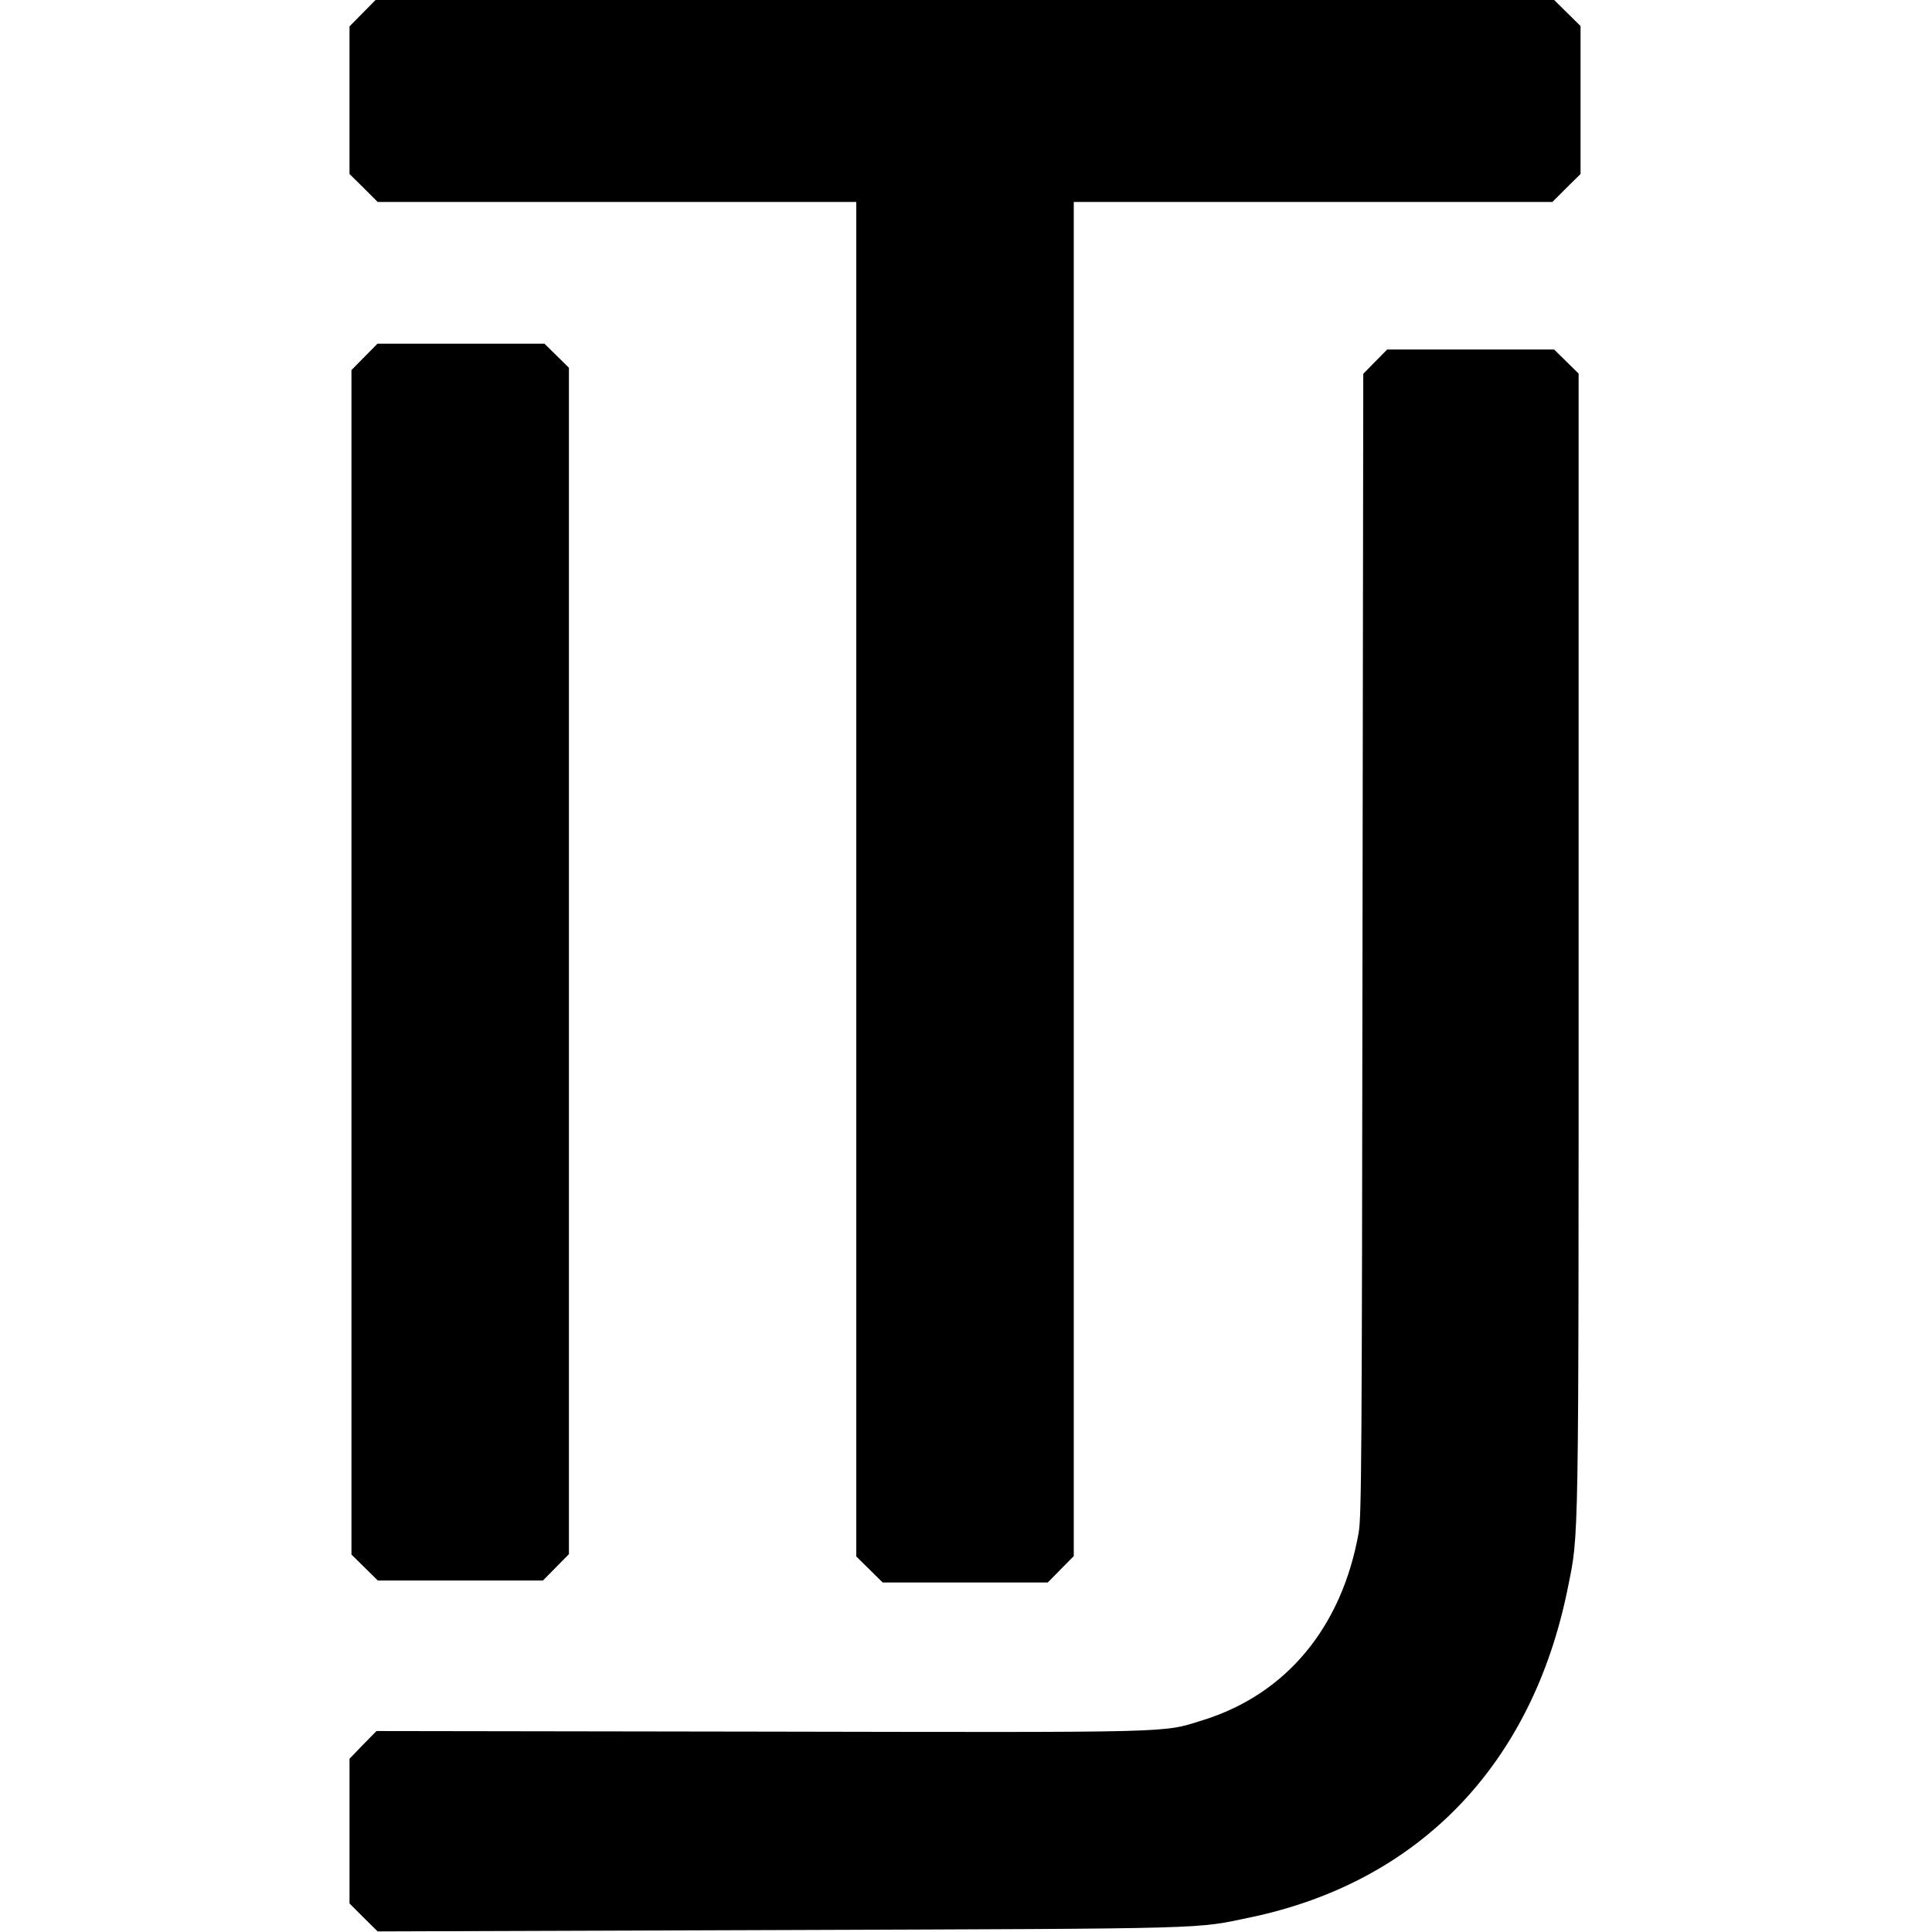 <?xml version="1.0" standalone="no"?>
<!DOCTYPE svg PUBLIC "-//W3C//DTD SVG 20010904//EN"
 "http://www.w3.org/TR/2001/REC-SVG-20010904/DTD/svg10.dtd">
<svg version="1.0" xmlns="http://www.w3.org/2000/svg"
 width="995pt" height="995pt" viewBox="0 0 995 995"
 preserveAspectRatio="xMidYMid meet">
<g transform="translate(0,995) scale(0.1,-0.1)"
fill="#000000" stroke="none">
<path d="M1867 9882 l-67 -68 0 -380 0 -380 73 -72 72 -72 1233 0 1232 0 0
-3488 0 -3488 68 -67 68 -67 425 0 425 0 67 68 67 68 0 3487 0 3487 1232 0
1233 0 72 72 73 72 0 381 0 381 -68 67 -68 67 -3035 0 -3035 0 -67 -68z"/>
<path d="M1877 8112 l-67 -68 0 -3050 0 -3050 68 -67 68 -67 425 0 425 0 67
68 67 68 0 3055 0 3055 -63 62 -63 62 -430 0 -430 0 -67 -68z"/>
<path d="M7083 8088 l-62 -63 -4 -2940 c-3 -2654 -5 -2949 -20 -3030 -87 -487
-374 -831 -802 -964 -213 -66 -103 -63 -2283 -59 l-1973 3 -70 -71 -69 -72 0
-372 0 -373 72 -72 73 -72 2070 7 c2261 8 2136 5 2428 66 867 183 1448 787
1631 1694 58 288 56 158 56 3338 l0 2918 -63 62 -63 62 -430 0 -430 0 -61 -62z"/>
</g>
</svg>
